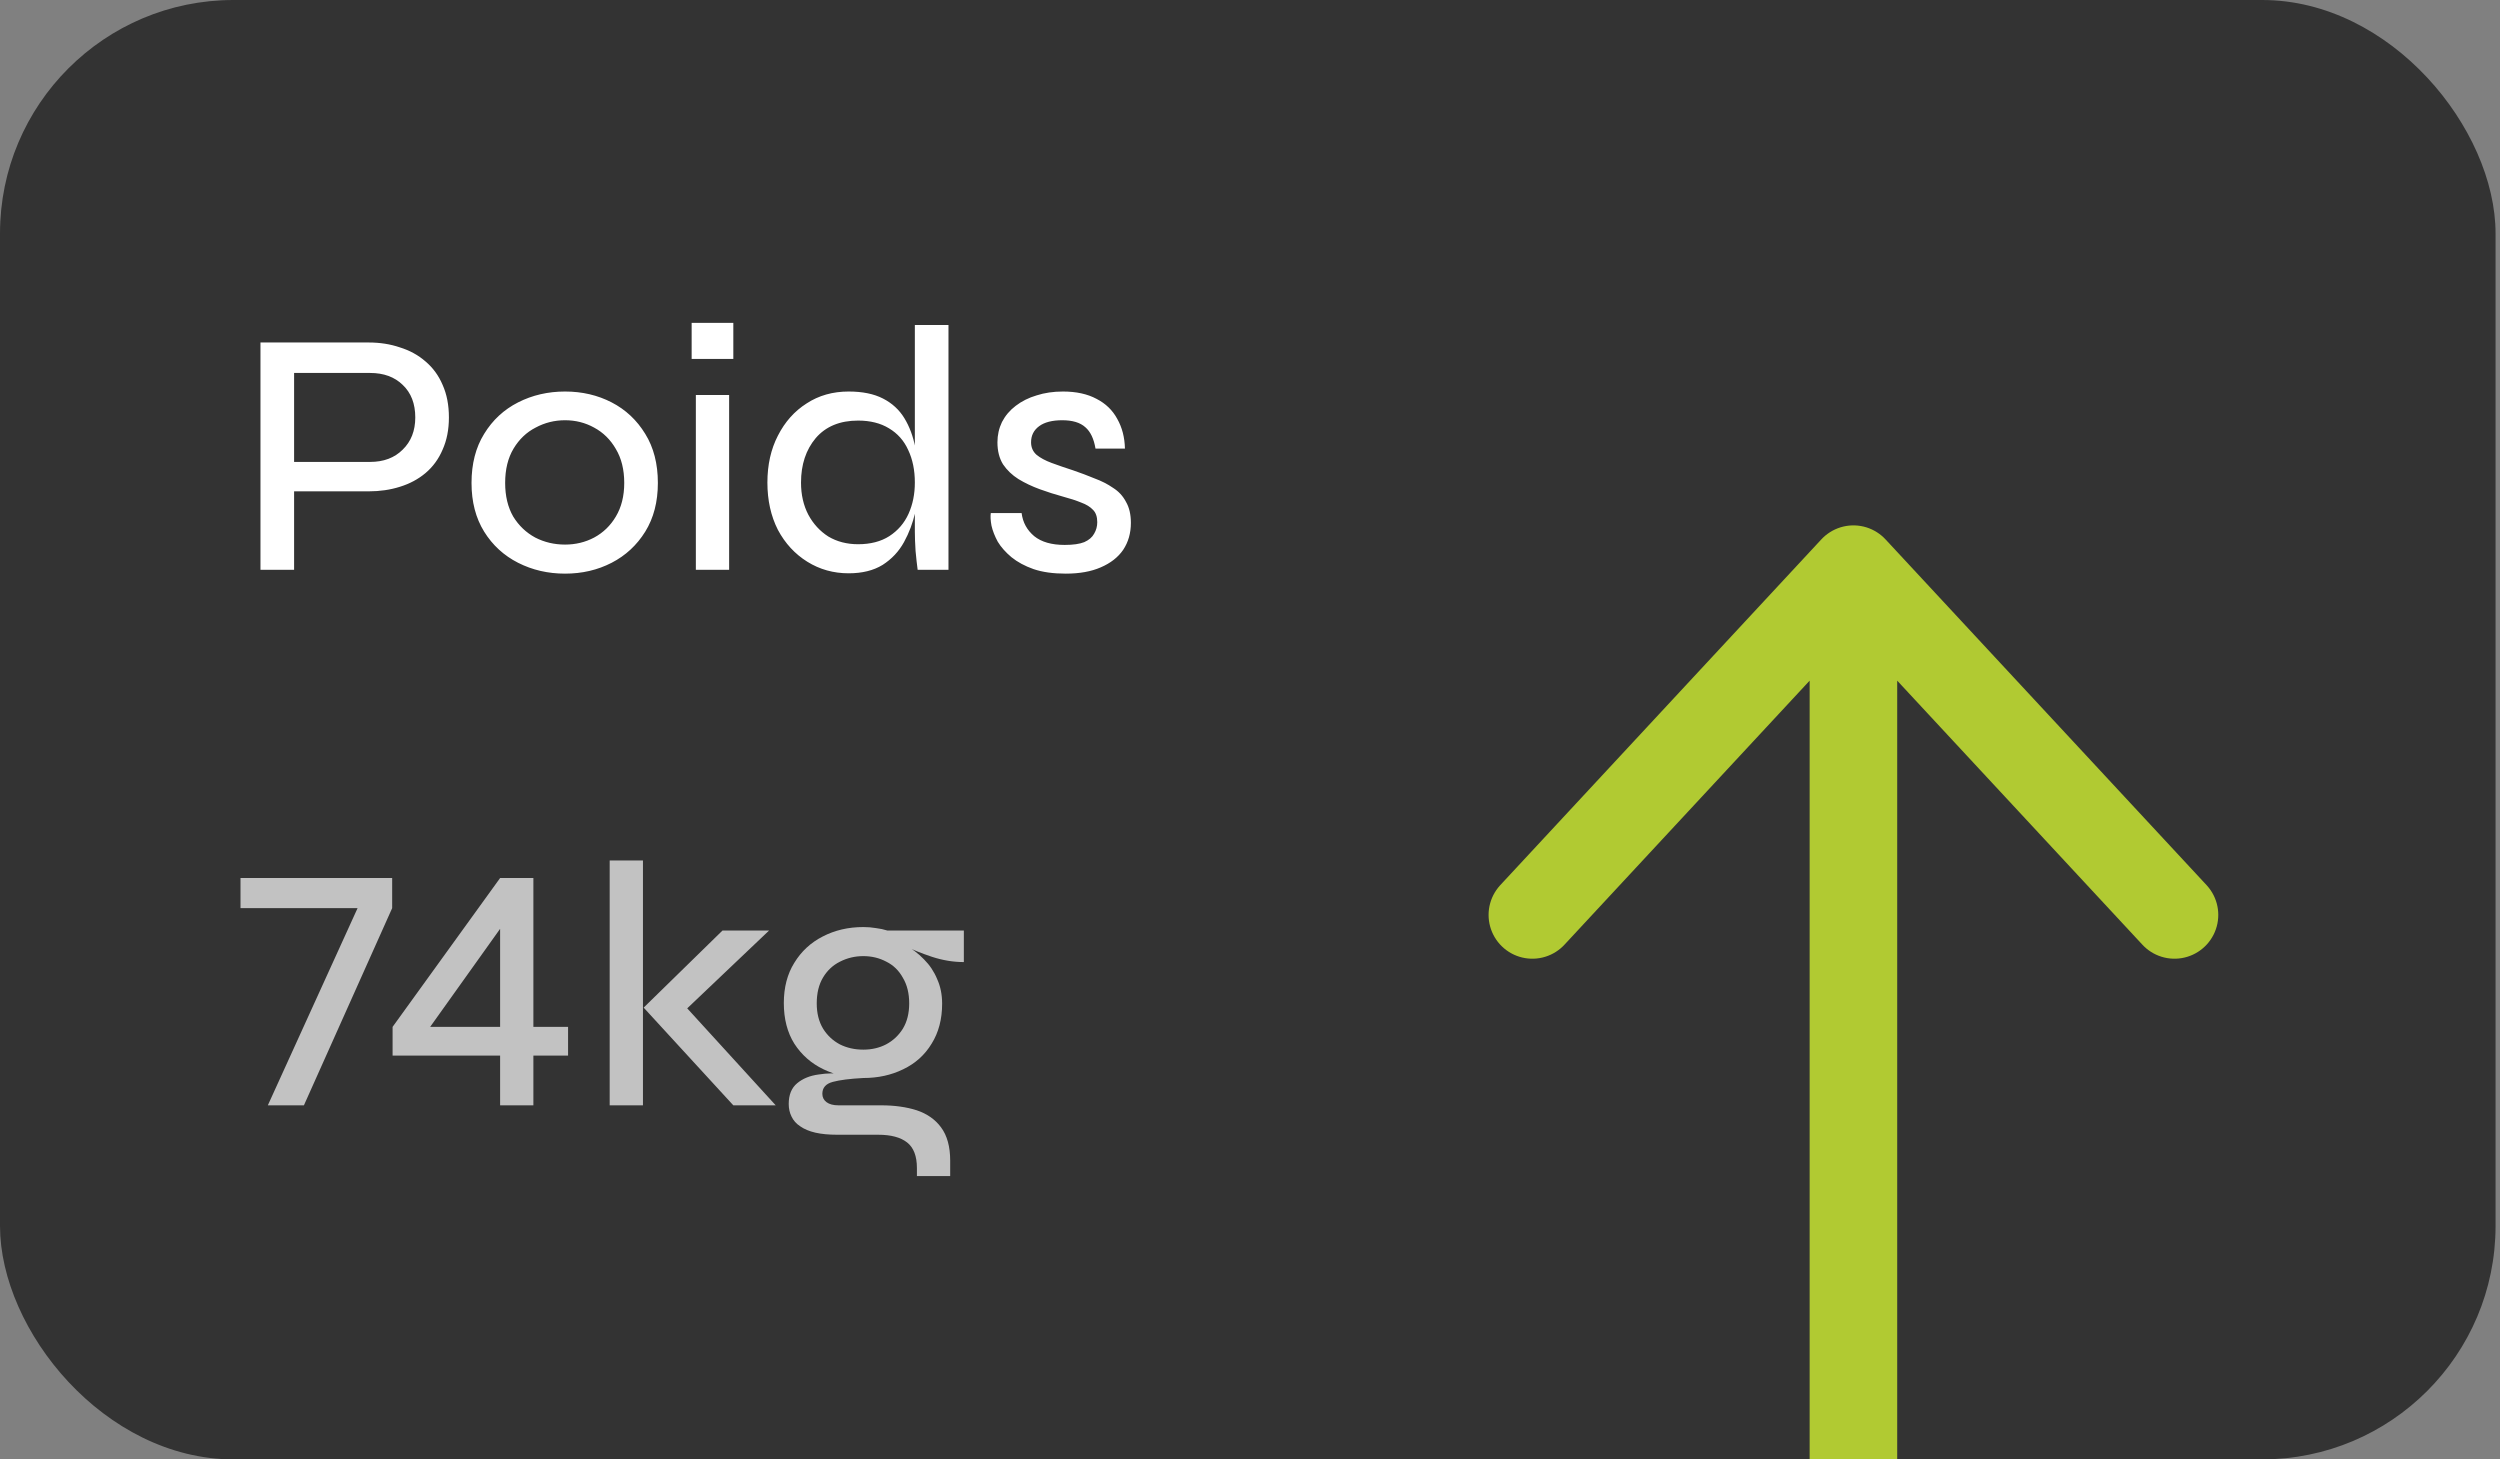 <svg width="197" height="115" viewBox="0 0 197 115" fill="none" xmlns="http://www.w3.org/2000/svg">
<rect x="0" y="0" width="197" height="115" fill="#808080" stroke="none"/>
<g clip-path="url(#clip0_1181_1102)">
<rect width="196.65" height="115" rx="18.4" fill="#333333"/>
<path d="M22.733 38.718V36.399H29.164C30.231 36.399 31.087 36.077 31.731 35.433C32.393 34.789 32.724 33.943 32.724 32.894C32.724 31.808 32.393 30.953 31.731 30.327C31.087 29.701 30.231 29.389 29.164 29.389H23.175V44.9H20.525V26.988H29.054C29.937 26.988 30.756 27.116 31.51 27.374C32.283 27.613 32.954 27.981 33.525 28.478C34.114 28.975 34.564 29.591 34.877 30.327C35.208 31.063 35.374 31.919 35.374 32.894C35.374 33.851 35.208 34.697 34.877 35.433C34.564 36.169 34.114 36.785 33.525 37.282C32.954 37.761 32.283 38.12 31.51 38.359C30.756 38.598 29.937 38.718 29.054 38.718H22.733ZM44.526 45.203C43.182 45.203 41.95 44.918 40.827 44.348C39.705 43.778 38.812 42.959 38.15 41.892C37.488 40.824 37.156 39.545 37.156 38.055C37.156 36.546 37.488 35.258 38.15 34.191C38.812 33.105 39.705 32.278 40.827 31.707C41.95 31.137 43.182 30.852 44.526 30.852C45.869 30.852 47.092 31.137 48.196 31.707C49.3 32.278 50.184 33.105 50.846 34.191C51.508 35.258 51.84 36.546 51.84 38.055C51.84 39.545 51.508 40.824 50.846 41.892C50.184 42.959 49.3 43.778 48.196 44.348C47.092 44.918 45.869 45.203 44.526 45.203ZM44.526 42.913C45.354 42.913 46.117 42.729 46.816 42.361C47.534 41.974 48.104 41.422 48.528 40.705C48.969 39.969 49.19 39.086 49.19 38.055C49.19 37.006 48.969 36.114 48.528 35.378C48.104 34.642 47.534 34.081 46.816 33.694C46.117 33.308 45.354 33.115 44.526 33.115C43.698 33.115 42.925 33.308 42.207 33.694C41.49 34.062 40.91 34.614 40.468 35.35C40.027 36.086 39.806 36.988 39.806 38.055C39.806 39.086 40.018 39.969 40.441 40.705C40.882 41.422 41.462 41.974 42.18 42.361C42.897 42.729 43.679 42.913 44.526 42.913ZM57.786 25.442V28.285H54.502V25.442H57.786ZM54.833 31.128H57.455V44.9H54.833V31.128ZM66.874 45.176C65.678 45.176 64.592 44.872 63.617 44.265C62.642 43.658 61.869 42.821 61.299 41.754C60.747 40.668 60.471 39.426 60.471 38.028C60.471 36.629 60.747 35.396 61.299 34.329C61.851 33.243 62.605 32.397 63.562 31.79C64.519 31.164 65.623 30.852 66.874 30.852C67.96 30.852 68.861 31.035 69.579 31.404C70.296 31.771 70.858 32.287 71.262 32.949C71.667 33.611 71.952 34.375 72.118 35.24C72.302 36.105 72.394 37.034 72.394 38.028C72.394 38.764 72.302 39.545 72.118 40.373C71.934 41.202 71.64 41.983 71.235 42.719C70.83 43.456 70.269 44.053 69.551 44.514C68.834 44.955 67.941 45.176 66.874 45.176ZM67.619 42.885C68.594 42.885 69.413 42.673 70.076 42.25C70.756 41.809 71.262 41.22 71.594 40.484C71.925 39.748 72.09 38.929 72.09 38.028C72.09 37.052 71.916 36.197 71.566 35.461C71.235 34.725 70.729 34.154 70.048 33.749C69.386 33.345 68.576 33.142 67.619 33.142C66.184 33.142 65.071 33.602 64.28 34.522C63.507 35.442 63.12 36.611 63.12 38.028C63.12 38.984 63.314 39.831 63.7 40.567C64.086 41.284 64.611 41.855 65.273 42.278C65.954 42.683 66.736 42.885 67.619 42.885ZM72.09 25.608H74.74V44.9H72.311C72.256 44.495 72.201 43.998 72.146 43.41C72.109 42.821 72.09 42.315 72.09 41.892V25.608ZM78.074 40.429H80.503C80.595 41.165 80.926 41.772 81.496 42.25C82.067 42.71 82.867 42.94 83.897 42.94C84.56 42.94 85.075 42.867 85.443 42.719C85.811 42.554 86.069 42.333 86.216 42.057C86.381 41.781 86.464 41.477 86.464 41.146C86.464 40.723 86.354 40.401 86.133 40.18C85.912 39.941 85.599 39.748 85.195 39.601C84.79 39.435 84.311 39.279 83.759 39.132C83.152 38.966 82.545 38.773 81.938 38.552C81.331 38.331 80.769 38.064 80.254 37.752C79.757 37.439 79.353 37.052 79.04 36.592C78.745 36.114 78.598 35.534 78.598 34.853C78.598 34.283 78.718 33.749 78.957 33.253C79.215 32.756 79.573 32.333 80.033 31.983C80.512 31.615 81.064 31.339 81.689 31.155C82.315 30.953 83.005 30.852 83.759 30.852C84.808 30.852 85.691 31.045 86.409 31.431C87.127 31.799 87.669 32.324 88.037 33.004C88.424 33.685 88.626 34.467 88.645 35.35H86.326C86.197 34.578 85.931 34.016 85.526 33.667C85.121 33.299 84.514 33.115 83.704 33.115C82.913 33.115 82.306 33.271 81.883 33.584C81.459 33.897 81.248 34.32 81.248 34.853C81.248 35.258 81.395 35.59 81.689 35.847C81.984 36.086 82.379 36.298 82.876 36.482C83.373 36.666 83.934 36.859 84.56 37.062C85.149 37.264 85.71 37.475 86.243 37.696C86.795 37.899 87.283 38.147 87.706 38.441C88.148 38.718 88.488 39.086 88.727 39.545C88.985 39.987 89.114 40.539 89.114 41.202C89.114 42.011 88.911 42.719 88.507 43.327C88.102 43.916 87.513 44.376 86.74 44.707C85.986 45.038 85.066 45.203 83.98 45.203C82.987 45.203 82.14 45.084 81.441 44.845C80.76 44.605 80.181 44.293 79.702 43.906C79.242 43.52 78.883 43.115 78.626 42.692C78.387 42.25 78.221 41.827 78.129 41.422C78.055 41.017 78.037 40.686 78.074 40.429Z" fill="white"/>
<path d="M18.952 71.561V69.187H30.903V71.561L23.948 87.1H21.105L28.667 70.485L29.33 71.561H18.952ZM42.031 69.187V87.1H39.409V71.975L40.099 72.224L33.227 81.856L32.73 80.918H39.851V83.181H30.936V80.918L39.409 69.187H42.031ZM41.59 83.181V80.918H44.764V83.181H41.59ZM48.043 67.807H50.665V87.1H48.043V67.807ZM60.601 73.328L53.315 80.255L53.37 78.599L61.126 87.1H57.786L50.72 79.4L56.93 73.328H60.601ZM68.03 84.947C66.889 84.947 65.84 84.717 64.883 84.257C63.927 83.797 63.163 83.126 62.593 82.242C62.041 81.359 61.765 80.292 61.765 79.041C61.765 77.808 62.041 76.75 62.593 75.867C63.145 74.965 63.89 74.275 64.828 73.797C65.785 73.3 66.852 73.052 68.03 73.052C68.379 73.052 68.711 73.079 69.023 73.134C69.336 73.171 69.64 73.236 69.934 73.328H75.951V75.811C75.123 75.811 74.286 75.674 73.439 75.397C72.611 75.121 71.885 74.827 71.259 74.514L71.176 74.376C71.802 74.707 72.345 75.112 72.805 75.591C73.265 76.051 73.614 76.575 73.853 77.164C74.111 77.734 74.24 78.378 74.24 79.096C74.24 80.31 73.964 81.359 73.412 82.242C72.878 83.126 72.133 83.797 71.176 84.257C70.238 84.717 69.189 84.947 68.03 84.947ZM72.253 92.675V92.04C72.253 91.102 71.995 90.43 71.48 90.025C70.965 89.621 70.21 89.418 69.217 89.418H65.987C65.307 89.418 64.727 89.363 64.249 89.253C63.77 89.142 63.375 88.977 63.062 88.756C62.749 88.553 62.519 88.296 62.372 87.983C62.225 87.689 62.151 87.358 62.151 86.99C62.151 86.272 62.372 85.729 62.813 85.361C63.255 84.993 63.816 84.763 64.497 84.671C65.178 84.561 65.868 84.552 66.567 84.644L68.03 84.947C66.981 85.002 66.181 85.103 65.629 85.251C65.077 85.398 64.801 85.711 64.801 86.189C64.801 86.465 64.911 86.686 65.132 86.852C65.353 87.017 65.665 87.1 66.07 87.1H69.437C70.486 87.1 71.415 87.229 72.225 87.486C73.053 87.762 73.697 88.213 74.157 88.839C74.635 89.483 74.875 90.357 74.875 91.461V92.675H72.253ZM68.03 82.712C68.692 82.712 69.29 82.573 69.824 82.297C70.376 82.003 70.817 81.589 71.149 81.055C71.48 80.504 71.645 79.841 71.645 79.068C71.645 78.277 71.48 77.606 71.149 77.053C70.836 76.483 70.403 76.06 69.851 75.784C69.299 75.49 68.692 75.342 68.03 75.342C67.367 75.342 66.751 75.49 66.181 75.784C65.629 76.06 65.187 76.474 64.856 77.026C64.525 77.578 64.359 78.259 64.359 79.068C64.359 79.841 64.525 80.504 64.856 81.055C65.187 81.589 65.629 82.003 66.181 82.297C66.733 82.573 67.349 82.712 68.03 82.712Z" fill="#C2C2C2"/>
<path d="M146.05 146.05L146.05 44.85M146.05 44.85L171.35 72.096M146.05 44.85L120.75 72.096" stroke="#B1CA32" stroke-width="6.9" stroke-linecap="round" stroke-linejoin="round"/>
</g>
<defs>
<clipPath id="clip0_1181_1102">
<rect width="196.65" height="115" rx="18.4" fill="white"/>
</clipPath>
</defs>
</svg>
